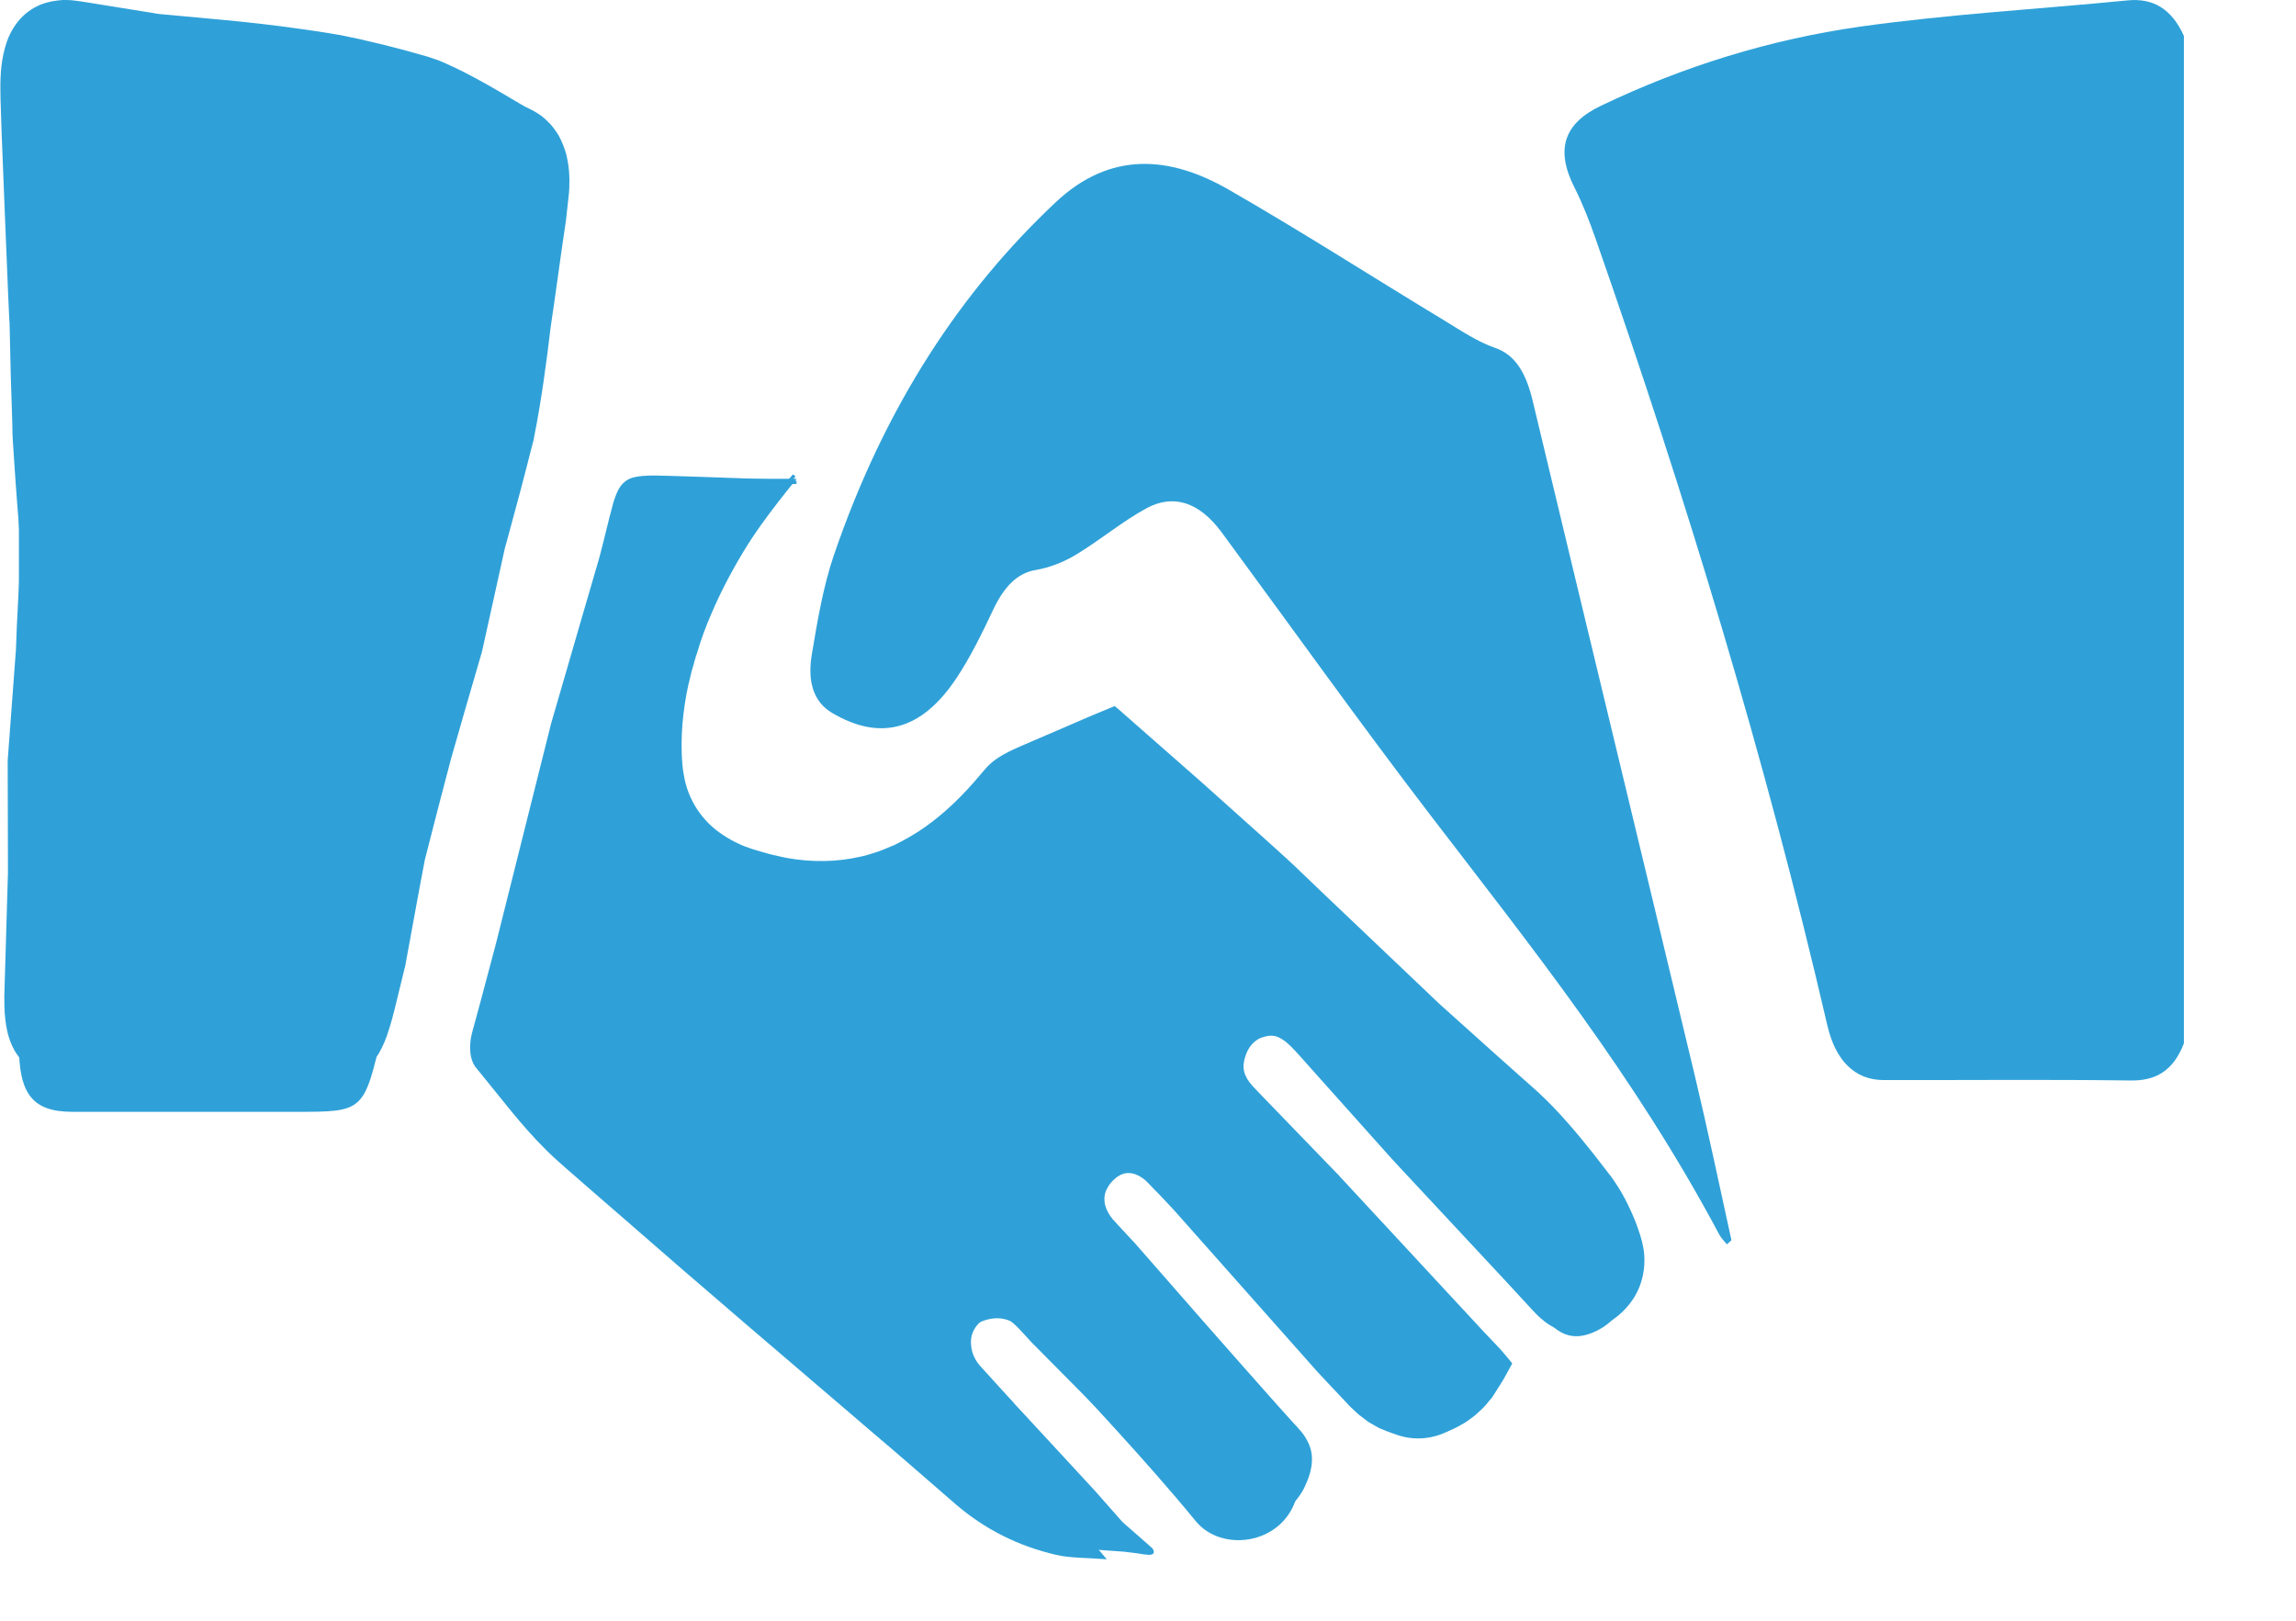 <svg width="17" height="12" viewBox="0 0 17 12" fill="none" xmlns="http://www.w3.org/2000/svg">
<path d="M16.17 7.725C16.091 7.931 15.958 8.003 15.775 8C15.166 7.992 14.557 7.998 13.948 7.997C13.732 7.997 13.59 7.851 13.53 7.592C13.069 5.604 12.48 3.672 11.816 1.773C11.77 1.641 11.719 1.51 11.658 1.389C11.513 1.104 11.582 0.912 11.854 0.783C12.469 0.488 13.111 0.292 13.767 0.198C14.426 0.105 15.09 0.068 15.752 0.003C15.94 -0.016 16.079 0.064 16.17 0.266V7.725Z" fill="#2FA1D8"/>
<path d="M5.898 3.546C5.524 4.002 5.226 4.458 5.074 5.003C5.009 5.236 4.975 5.495 4.992 5.736C5.018 6.095 5.225 6.324 5.535 6.442C6.278 6.727 6.875 6.473 7.384 5.854C7.439 5.787 7.531 5.751 7.611 5.715C7.807 5.628 8.007 5.549 8.23 5.457C8.626 5.816 9.047 6.194 9.465 6.578C10.08 7.143 10.697 7.705 11.302 8.282C11.498 8.47 11.669 8.694 11.832 8.919C11.922 9.044 11.992 9.198 12.037 9.352C12.105 9.58 11.996 9.781 11.797 9.865C11.662 9.922 11.557 9.894 11.453 9.776C10.87 9.122 10.282 8.473 9.696 7.822C9.603 7.718 9.505 7.627 9.362 7.658C9.232 7.686 9.142 7.772 9.1 7.915C9.056 8.064 9.106 8.183 9.198 8.285C9.519 8.644 9.841 9.001 10.164 9.358C10.446 9.67 10.729 9.981 11.009 10.29C10.814 10.691 10.385 10.769 10.111 10.465C9.637 9.939 9.163 9.412 8.689 8.886C8.652 8.846 8.617 8.805 8.578 8.768C8.434 8.633 8.265 8.637 8.136 8.777C8.004 8.921 8.001 9.116 8.129 9.281C8.153 9.311 8.179 9.338 8.205 9.366C8.65 9.86 9.093 10.356 9.542 10.846C9.619 10.93 9.631 10.997 9.592 11.11C9.479 11.439 9.042 11.494 8.853 11.262C8.471 10.796 8.055 10.365 7.654 9.918C7.559 9.814 7.457 9.733 7.315 9.769C7.052 9.835 6.97 10.169 7.167 10.393C7.46 10.726 7.759 11.053 8.056 11.383C8.091 11.422 8.125 11.463 8.195 11.545C8.043 11.533 7.927 11.537 7.818 11.512C7.545 11.448 7.295 11.327 7.072 11.134C6.118 10.304 5.155 9.485 4.207 8.647C3.98 8.447 3.794 8.192 3.595 7.954C3.569 7.922 3.571 7.841 3.584 7.79C3.88 6.575 4.179 5.362 4.477 4.148C4.493 4.082 4.505 4.015 4.518 3.948C4.571 3.68 4.724 3.545 4.977 3.545H5.897L5.898 3.546Z" fill="#2FA1D8"/>
<path d="M5.896 3.583C5.642 3.594 5.387 3.601 5.132 3.608L4.942 3.612C4.879 3.614 4.815 3.615 4.76 3.623C4.732 3.627 4.712 3.632 4.697 3.641C4.681 3.65 4.671 3.664 4.663 3.683C4.661 3.687 4.659 3.692 4.656 3.698L4.65 3.718C4.645 3.73 4.642 3.747 4.637 3.761C4.63 3.792 4.623 3.824 4.616 3.858V3.853L4.61 3.885C4.554 4.161 4.477 4.423 4.407 4.69C4.336 4.956 4.266 5.222 4.195 5.487L4.212 5.423L3.849 7.019V7.016L3.84 7.054C3.806 7.193 3.772 7.331 3.738 7.469L3.687 7.675L3.681 7.701C3.68 7.707 3.679 7.711 3.678 7.717C3.677 7.722 3.677 7.73 3.677 7.733C3.677 7.737 3.677 7.741 3.677 7.744C3.677 7.758 3.679 7.773 3.691 7.782L3.936 8.073C4.02 8.17 4.105 8.263 4.195 8.348C4.217 8.369 4.24 8.39 4.263 8.41L4.336 8.472L4.484 8.595L4.779 8.844L5.231 9.223L5.344 9.318L5.372 9.342L5.379 9.348L5.381 9.349C5.361 9.332 5.376 9.345 5.373 9.342L5.376 9.345L5.39 9.356L5.446 9.403L5.673 9.592L6.558 10.331L7.012 10.703C7.088 10.764 7.164 10.83 7.235 10.882C7.308 10.934 7.384 10.98 7.464 11.019C7.543 11.058 7.626 11.089 7.711 11.114L7.736 11.121L7.741 11.122L7.75 11.124L7.754 11.125C7.761 11.127 7.767 11.127 7.773 11.127H7.788L7.795 11.128H7.799C7.799 11.128 7.801 11.128 7.8 11.128L7.768 11.092L7.439 10.732L7.338 10.622L7.313 10.594L7.27 10.547L7.221 10.491L7.122 10.38L7.072 10.325C7.064 10.316 7.052 10.3 7.042 10.288C7.032 10.274 7.021 10.262 7.013 10.247C6.94 10.134 6.902 9.982 6.935 9.838C6.95 9.766 6.98 9.698 7.023 9.641C7.066 9.584 7.121 9.54 7.18 9.509C7.195 9.502 7.209 9.495 7.225 9.489L7.27 9.474C7.301 9.465 7.335 9.46 7.369 9.459C7.438 9.457 7.509 9.477 7.566 9.51C7.623 9.543 7.669 9.584 7.707 9.624L7.736 9.655L7.761 9.683L7.81 9.738L7.75 9.674C8.114 10.057 8.49 10.431 8.849 10.83L8.882 10.868L8.903 10.893L8.936 10.932C8.946 10.945 8.958 10.96 8.963 10.965C8.976 10.98 8.992 10.992 9.009 11.004C9.043 11.028 9.087 11.041 9.133 11.046C9.179 11.052 9.226 11.048 9.272 11.036C9.317 11.023 9.357 11 9.39 10.971C9.423 10.942 9.449 10.907 9.465 10.865C9.474 10.844 9.48 10.818 9.48 10.813C9.48 10.806 9.48 10.798 9.476 10.791C9.471 10.776 9.406 10.71 9.362 10.661L9.22 10.505C8.866 10.111 8.51 9.717 8.152 9.325L8.217 9.395C8.171 9.347 8.126 9.303 8.077 9.249L8.04 9.21C8.028 9.194 8.015 9.178 8.003 9.16C7.979 9.125 7.959 9.085 7.942 9.042C7.91 8.957 7.901 8.852 7.926 8.758C7.95 8.662 8.002 8.581 8.062 8.521C8.122 8.458 8.205 8.408 8.298 8.392C8.344 8.385 8.392 8.385 8.437 8.394C8.482 8.402 8.525 8.419 8.564 8.44C8.603 8.46 8.638 8.486 8.67 8.514L8.745 8.588C8.798 8.64 8.84 8.684 8.887 8.732L8.894 8.739L8.946 8.796C9.305 9.188 9.663 9.58 10.021 9.971L9.961 9.905L10.097 10.049L10.165 10.12L10.2 10.156C10.205 10.162 10.211 10.169 10.216 10.173L10.23 10.186C10.302 10.256 10.391 10.294 10.481 10.297C10.526 10.3 10.571 10.29 10.614 10.275C10.657 10.261 10.697 10.234 10.734 10.205C10.752 10.188 10.771 10.172 10.786 10.152C10.796 10.14 10.796 10.141 10.796 10.14L10.798 10.137C10.798 10.137 10.799 10.134 10.798 10.133L10.794 10.13H10.793L10.782 10.118C10.423 9.729 10.065 9.339 9.708 8.947L9.753 8.995L9.207 8.416L9.069 8.268C9.013 8.206 8.956 8.123 8.93 8.014C8.903 7.906 8.92 7.788 8.952 7.702C8.984 7.612 9.043 7.52 9.125 7.458C9.157 7.432 9.192 7.412 9.228 7.397C9.245 7.39 9.263 7.383 9.281 7.378C9.322 7.367 9.371 7.358 9.423 7.36C9.474 7.362 9.526 7.375 9.572 7.395C9.663 7.437 9.726 7.5 9.776 7.553L10.04 7.856L10.561 8.455L10.521 8.41L11.322 9.294L11.523 9.514C11.54 9.533 11.551 9.544 11.565 9.557L11.575 9.566C11.575 9.566 11.577 9.567 11.578 9.567C11.582 9.571 11.549 9.543 11.562 9.555H11.563L11.564 9.557L11.569 9.561C11.576 9.567 11.583 9.572 11.589 9.577C11.616 9.593 11.64 9.602 11.666 9.601C11.719 9.603 11.802 9.566 11.852 9.52C11.904 9.472 11.934 9.409 11.937 9.342C11.938 9.308 11.933 9.273 11.922 9.237C11.908 9.193 11.893 9.149 11.875 9.107C11.839 9.022 11.795 8.941 11.743 8.87C11.627 8.715 11.505 8.559 11.377 8.42C11.344 8.385 11.311 8.351 11.278 8.318C11.244 8.286 11.21 8.255 11.172 8.222L10.951 8.027C10.803 7.898 10.655 7.77 10.507 7.641L10.465 7.603C10.171 7.339 9.877 7.076 9.583 6.812L9.362 6.614L9.307 6.565L9.293 6.553L9.29 6.55C9.263 6.526 9.324 6.58 9.317 6.574L9.315 6.572L9.308 6.566L9.28 6.542L9.168 6.446C9.02 6.317 8.871 6.188 8.722 6.059L8.28 5.667L8.227 5.62L8.204 5.6L8.202 5.598C8.2 5.594 8.197 5.595 8.194 5.597L7.951 5.694C7.861 5.73 7.772 5.766 7.684 5.802C7.59 5.84 7.516 5.873 7.493 5.905C7.357 6.064 7.203 6.214 7.019 6.34C6.844 6.458 6.649 6.552 6.441 6.593C6.235 6.636 6.022 6.633 5.82 6.592C5.718 6.572 5.62 6.542 5.524 6.506C5.5 6.498 5.475 6.488 5.451 6.478L5.432 6.47L5.396 6.453L5.392 6.451L5.383 6.446C5.37 6.44 5.359 6.433 5.347 6.426C5.299 6.4 5.254 6.368 5.21 6.333C5.123 6.262 5.044 6.172 4.989 6.067C4.934 5.961 4.901 5.844 4.891 5.727C4.875 5.501 4.903 5.288 4.954 5.081C4.967 5.03 4.981 4.979 4.998 4.928L5.011 4.891L5.014 4.881V4.879C5.016 4.873 5.003 4.916 5.009 4.897L5.011 4.892L5.017 4.873C5.025 4.848 5.033 4.823 5.043 4.798C5.079 4.699 5.121 4.603 5.167 4.509C5.35 4.133 5.603 3.809 5.872 3.512L5.89 3.527C5.647 3.844 5.422 4.179 5.265 4.549C5.225 4.641 5.19 4.736 5.162 4.832C5.154 4.855 5.146 4.879 5.14 4.904L5.135 4.922L5.134 4.927C5.139 4.91 5.126 4.952 5.127 4.948V4.951L5.124 4.96C5.12 4.972 5.117 4.984 5.115 4.996C5.102 5.045 5.091 5.094 5.082 5.143C5.064 5.242 5.052 5.343 5.048 5.443C5.046 5.493 5.046 5.543 5.048 5.592C5.049 5.617 5.051 5.642 5.053 5.666C5.056 5.69 5.058 5.714 5.063 5.737C5.093 5.925 5.202 6.084 5.353 6.182C5.39 6.207 5.43 6.229 5.471 6.248L5.502 6.262L5.51 6.265L5.514 6.267C5.46 6.243 5.5 6.261 5.488 6.256H5.49L5.505 6.263C5.526 6.27 5.547 6.279 5.569 6.286C5.613 6.299 5.657 6.313 5.702 6.325C5.746 6.334 5.79 6.346 5.835 6.354C6.014 6.385 6.196 6.383 6.37 6.343C6.414 6.335 6.456 6.319 6.499 6.306C6.541 6.292 6.582 6.272 6.624 6.256C6.704 6.216 6.784 6.171 6.858 6.117C7 6.016 7.134 5.885 7.256 5.739L7.279 5.712L7.309 5.678C7.335 5.651 7.361 5.63 7.387 5.613C7.439 5.578 7.489 5.556 7.534 5.535C7.623 5.497 7.711 5.458 7.799 5.421L8.065 5.306L8.168 5.263L8.246 5.231C8.249 5.231 8.252 5.228 8.255 5.228L8.263 5.236L8.279 5.249L8.312 5.278L8.459 5.407L8.904 5.798L9.345 6.193L9.455 6.292L9.482 6.317L9.489 6.323L9.521 6.352L9.525 6.355L9.538 6.368L9.592 6.418L9.806 6.623C10.091 6.894 10.377 7.166 10.663 7.438L10.62 7.399C10.767 7.531 10.914 7.663 11.061 7.795L11.282 7.992C11.319 8.025 11.355 8.056 11.393 8.091C11.43 8.126 11.467 8.162 11.503 8.199C11.645 8.348 11.773 8.508 11.896 8.669L11.919 8.699C11.928 8.71 11.936 8.721 11.944 8.733C11.96 8.756 11.975 8.779 11.99 8.803C12.019 8.851 12.045 8.9 12.068 8.95C12.092 9.001 12.113 9.052 12.131 9.105C12.148 9.153 12.169 9.222 12.174 9.289C12.179 9.358 12.172 9.429 12.15 9.496C12.129 9.563 12.093 9.624 12.05 9.673C12.007 9.724 11.957 9.764 11.904 9.794C11.851 9.824 11.797 9.848 11.73 9.859C11.665 9.872 11.587 9.864 11.522 9.835C11.505 9.828 11.489 9.82 11.475 9.811C11.449 9.795 11.426 9.777 11.405 9.758C11.382 9.738 11.358 9.712 11.343 9.696L11.141 9.477L10.329 8.606L10.322 8.598L10.288 8.561L9.757 7.967L9.624 7.818C9.58 7.769 9.541 7.727 9.503 7.701C9.465 7.675 9.436 7.666 9.398 7.669L9.383 7.671L9.366 7.675C9.355 7.678 9.345 7.681 9.334 7.685C9.314 7.693 9.296 7.703 9.281 7.716C9.299 7.7 9.322 7.688 9.347 7.679C9.306 7.695 9.275 7.721 9.252 7.755C9.24 7.773 9.23 7.793 9.223 7.815C9.214 7.839 9.21 7.861 9.208 7.88C9.205 7.919 9.213 7.951 9.235 7.989C9.247 8.008 9.261 8.027 9.278 8.045L9.343 8.113L9.893 8.682L9.906 8.695L9.938 8.73C10.299 9.119 10.66 9.508 11.021 9.898L10.979 9.853L11.077 9.956L11.11 9.991L11.139 10.025C11.158 10.048 11.179 10.071 11.197 10.095C11.166 10.149 11.139 10.206 11.104 10.258L11.054 10.337C11.046 10.351 11.035 10.362 11.026 10.372L11.006 10.397C10.98 10.429 10.947 10.455 10.917 10.483C10.883 10.508 10.851 10.534 10.814 10.552C10.742 10.594 10.662 10.621 10.581 10.632C10.54 10.639 10.498 10.638 10.456 10.638C10.415 10.633 10.373 10.63 10.333 10.617C10.292 10.608 10.254 10.591 10.215 10.575C10.196 10.566 10.178 10.555 10.16 10.544L10.133 10.529L10.108 10.51C10.091 10.497 10.074 10.485 10.058 10.472L10.012 10.429L9.99 10.408L9.973 10.389L9.939 10.353L9.803 10.209L9.766 10.169L9.743 10.144C9.392 9.748 9.041 9.352 8.689 8.956L8.749 9.02L8.613 8.875C8.59 8.85 8.569 8.829 8.547 8.807C8.526 8.785 8.504 8.761 8.484 8.742C8.467 8.727 8.449 8.715 8.431 8.705C8.413 8.696 8.396 8.69 8.379 8.687C8.346 8.682 8.316 8.687 8.284 8.706C8.253 8.724 8.219 8.759 8.201 8.793C8.181 8.827 8.175 8.859 8.178 8.895C8.181 8.93 8.196 8.968 8.222 9.005L8.233 9.019L8.238 9.027L8.246 9.035L8.276 9.068L8.341 9.138L8.393 9.194L8.406 9.208C8.753 9.606 9.101 10.002 9.452 10.397L9.577 10.536L9.609 10.57C9.619 10.582 9.633 10.598 9.646 10.614C9.67 10.646 9.698 10.695 9.708 10.745C9.72 10.798 9.712 10.859 9.701 10.901C9.695 10.922 9.689 10.941 9.681 10.961L9.655 11.02C9.615 11.096 9.557 11.159 9.492 11.204C9.36 11.296 9.203 11.32 9.055 11.289C8.98 11.274 8.907 11.241 8.844 11.188C8.813 11.162 8.782 11.127 8.763 11.104L8.699 11.028L8.753 11.09C8.403 10.698 8.027 10.335 7.656 9.957L7.639 9.94L7.596 9.893C7.561 9.855 7.532 9.822 7.503 9.798C7.475 9.772 7.447 9.756 7.423 9.747C7.399 9.739 7.376 9.738 7.348 9.744C7.318 9.753 7.288 9.764 7.266 9.781C7.221 9.817 7.19 9.871 7.189 9.933C7.189 9.963 7.193 9.994 7.204 10.025C7.216 10.056 7.232 10.085 7.255 10.111L7.453 10.329L7.504 10.384L7.516 10.398L7.519 10.402L7.521 10.404C7.486 10.366 7.512 10.394 7.504 10.386L7.51 10.393L7.536 10.42L7.637 10.529L8.109 11.04L8.311 11.269L8.532 11.463C8.536 11.467 8.567 11.514 8.504 11.512L8.471 11.509L8.422 11.501L8.324 11.489L8.128 11.475C8.049 11.469 7.976 11.467 7.9 11.459C7.881 11.457 7.861 11.454 7.842 11.45L7.827 11.448H7.823C7.775 11.44 7.885 11.458 7.872 11.455L7.865 11.454L7.835 11.449C7.796 11.444 7.756 11.434 7.716 11.424C7.696 11.42 7.673 11.412 7.658 11.408C7.645 11.405 7.633 11.401 7.621 11.397C7.596 11.389 7.572 11.382 7.548 11.372C7.5 11.355 7.452 11.335 7.405 11.314C7.311 11.271 7.219 11.219 7.133 11.159C7.09 11.129 7.047 11.098 7.007 11.064L6.893 10.968L6.441 10.589L5.524 9.805L5.3 9.612L5.178 9.507L5.066 9.411L4.621 9.024L4.333 8.774C4.238 8.689 4.142 8.612 4.045 8.516C3.95 8.422 3.863 8.322 3.781 8.222L3.531 7.913C3.493 7.872 3.481 7.813 3.481 7.757C3.481 7.743 3.481 7.729 3.483 7.715C3.484 7.702 3.486 7.69 3.488 7.679L3.492 7.661L3.496 7.644L3.503 7.618L3.56 7.408C3.597 7.267 3.635 7.127 3.672 6.987L3.663 7.023L4.063 5.427L4.076 5.375L4.079 5.362C4.154 5.102 4.231 4.841 4.306 4.58L4.42 4.189C4.44 4.125 4.455 4.059 4.472 3.994L4.521 3.796L4.515 3.824C4.532 3.758 4.545 3.69 4.58 3.623C4.598 3.59 4.625 3.563 4.657 3.547C4.69 3.531 4.725 3.528 4.756 3.524C4.821 3.519 4.885 3.521 4.948 3.523L5.139 3.529C5.392 3.537 5.646 3.546 5.898 3.56L5.897 3.586L5.896 3.583Z" fill="#2FA1D8"/>
<path d="M0.14 4.256C0.14 3.086 0.14 1.917 0.14 0.747C0.14 0.363 0.27 0.205 0.578 0.235C1.423 0.319 2.272 0.389 3.096 0.653C3.364 0.739 3.618 0.894 3.872 1.036C4.058 1.139 4.098 1.339 4.062 1.573C3.967 2.199 3.905 2.836 3.775 3.451C3.476 4.858 3.147 6.257 2.827 7.657C2.696 8.231 2.69 8.232 2.195 8.232C1.643 8.232 1.09 8.232 0.538 8.232C0.244 8.232 0.141 8.104 0.14 7.745C0.14 6.582 0.14 5.418 0.14 4.255V4.256Z" fill="#2FA1D8"/>
<path d="M0.185 4.025C0.196 4.161 0.203 4.297 0.209 4.432C0.214 4.568 0.219 4.704 0.222 4.84V4.838V4.854C0.214 5.127 0.207 5.4 0.2 5.673V5.64L0.238 6.45V6.448V6.468C0.24 6.672 0.243 6.875 0.245 7.079L0.248 7.383C0.25 7.475 0.261 7.564 0.287 7.615C0.3 7.64 0.315 7.656 0.337 7.67C0.359 7.684 0.39 7.694 0.425 7.7C0.442 7.703 0.46 7.705 0.479 7.706C0.483 7.706 0.488 7.707 0.493 7.708H0.496H0.497C0.487 7.708 0.495 7.708 0.493 7.708H0.495H0.502H0.531L0.66 7.705L1.168 7.697L1.687 7.676L1.817 7.672H1.849L1.88 7.67H1.896H1.961H2.221C2.307 7.67 2.393 7.672 2.466 7.664C2.483 7.662 2.502 7.661 2.514 7.657L2.525 7.654C2.53 7.653 2.536 7.652 2.54 7.649C2.544 7.647 2.549 7.646 2.554 7.645C2.567 7.639 2.575 7.631 2.591 7.605C2.621 7.553 2.65 7.456 2.676 7.363L2.755 7.074L2.744 7.117C2.799 6.853 2.856 6.589 2.909 6.325L2.915 6.3L2.919 6.284L3.021 5.895L3.071 5.7L3.123 5.493C3.193 5.235 3.261 4.975 3.326 4.715L3.315 4.762L3.459 3.97V3.965L3.469 3.926C3.53 3.665 3.591 3.404 3.651 3.143L3.642 3.186C3.667 3.057 3.688 2.927 3.706 2.795C3.726 2.663 3.743 2.531 3.76 2.398L3.762 2.383L3.764 2.37C3.805 2.105 3.843 1.838 3.888 1.569L3.883 1.602L3.909 1.402C3.916 1.348 3.916 1.298 3.909 1.258C3.903 1.218 3.891 1.191 3.874 1.168C3.865 1.156 3.853 1.147 3.841 1.136C3.834 1.132 3.828 1.126 3.819 1.122C3.81 1.117 3.806 1.114 3.79 1.107L3.757 1.09L3.741 1.08C3.537 0.951 3.341 0.823 3.137 0.732L3.161 0.741C3.122 0.726 3.084 0.712 3.043 0.699L2.92 0.66C2.837 0.636 2.754 0.611 2.671 0.59C2.629 0.579 2.587 0.568 2.545 0.559L2.514 0.552L2.506 0.55H2.504C2.502 0.548 2.527 0.554 2.516 0.552H2.515H2.511L2.495 0.548L2.432 0.535C2.348 0.519 2.263 0.504 2.178 0.491C2.009 0.465 1.839 0.443 1.668 0.425C1.497 0.407 1.325 0.396 1.153 0.389L1.128 0.386C0.956 0.369 0.782 0.357 0.608 0.343C0.587 0.341 0.563 0.339 0.547 0.338L0.52 0.337H0.494C0.486 0.338 0.477 0.338 0.469 0.34H0.463L0.462 0.341C0.45 0.342 0.476 0.34 0.473 0.34H0.473L0.47 0.34L0.458 0.342C0.442 0.344 0.429 0.349 0.415 0.352C0.39 0.361 0.373 0.374 0.36 0.386C0.347 0.4 0.337 0.414 0.328 0.441C0.309 0.492 0.299 0.573 0.299 0.663L0.297 0.958C0.295 1.164 0.294 1.36 0.292 1.574L0.277 2.185L0.272 2.338L0.271 2.377V2.386V2.405V2.408V2.413L0.27 2.432L0.265 2.508L0.247 2.811L0.226 3.115L0.221 3.19L0.22 3.209V3.214V3.215C0.22 3.218 0.22 3.196 0.22 3.206V3.208L0.219 3.218L0.218 3.256L0.21 3.409C0.201 3.614 0.189 3.818 0.175 4.022L0.151 4.023C0.134 3.82 0.118 3.618 0.105 3.415L0.095 3.262L0.093 3.224V3.214L0.092 3.212C0.092 3.221 0.092 3.198 0.092 3.2V3.199V3.194V3.175L0.09 3.098L0.08 2.792L0.073 2.485L0.071 2.408V2.389L0.07 2.384V2.382C0.07 2.415 0.07 2.39 0.07 2.397V2.396L0.07 2.386L0.068 2.348L0.061 2.196L0.036 1.587C0.029 1.394 0.02 1.183 0.012 0.983L0.007 0.831L0.006 0.793L0.004 0.744L0.003 0.668C0.002 0.558 0.007 0.433 0.053 0.302C0.077 0.237 0.117 0.17 0.169 0.12C0.221 0.07 0.283 0.037 0.339 0.021C0.368 0.013 0.396 0.007 0.423 0.004L0.443 0.002H0.448C0.456 0.001 0.464 -0.001 0.472 0H0.474H0.483L0.522 0.001C0.547 0.003 0.572 0.007 0.595 0.01L0.66 0.02C0.831 0.048 1.003 0.076 1.174 0.103L1.149 0.101C1.323 0.117 1.497 0.133 1.67 0.149C1.845 0.166 2.019 0.185 2.194 0.21C2.281 0.221 2.368 0.235 2.455 0.249L2.52 0.26L2.536 0.263L2.564 0.269L2.597 0.276C2.64 0.284 2.683 0.294 2.727 0.305C2.813 0.324 2.899 0.346 2.986 0.369L3.115 0.405C3.158 0.416 3.204 0.432 3.247 0.447L3.252 0.449L3.274 0.458C3.504 0.557 3.712 0.688 3.918 0.808L3.871 0.782C3.917 0.804 3.994 0.836 4.054 0.898C4.086 0.927 4.112 0.964 4.137 1.004C4.159 1.045 4.177 1.089 4.19 1.133C4.214 1.223 4.219 1.312 4.215 1.394C4.214 1.414 4.213 1.435 4.21 1.455L4.204 1.509L4.193 1.609L4.192 1.618L4.189 1.642C4.149 1.906 4.115 2.174 4.074 2.443L4.078 2.415C4.062 2.55 4.045 2.686 4.025 2.822C4.005 2.958 3.983 3.094 3.956 3.229L3.951 3.258L3.946 3.275C3.88 3.537 3.811 3.795 3.74 4.054L3.749 4.01L3.574 4.801L3.565 4.839L3.562 4.848C3.487 5.104 3.413 5.36 3.34 5.616L3.292 5.799L3.241 5.994C3.208 6.124 3.175 6.254 3.141 6.384L3.15 6.343C3.099 6.608 3.052 6.873 3.003 7.137L3.001 7.15L2.993 7.181L2.921 7.476C2.915 7.501 2.908 7.526 2.901 7.552C2.894 7.578 2.886 7.603 2.877 7.631C2.861 7.684 2.838 7.743 2.803 7.803C2.793 7.818 2.782 7.833 2.771 7.848C2.758 7.862 2.745 7.876 2.732 7.889C2.703 7.913 2.672 7.934 2.642 7.946L2.619 7.956L2.598 7.962L2.587 7.965H2.584L2.583 7.966C2.612 7.958 2.591 7.964 2.597 7.962L2.592 7.963L2.57 7.969C2.543 7.976 2.518 7.98 2.493 7.983C2.395 7.993 2.307 7.992 2.221 7.993L1.961 7.991H1.896H1.879H1.874C1.861 7.991 1.891 7.991 1.888 7.991H1.886H1.877H1.845L1.715 7.994L1.195 8L0.664 7.993L0.533 7.991C0.507 7.989 0.481 7.989 0.453 7.986C0.429 7.984 0.403 7.978 0.377 7.972C0.325 7.959 0.269 7.94 0.215 7.9C0.161 7.861 0.113 7.799 0.086 7.734C0.057 7.669 0.046 7.605 0.039 7.545C0.032 7.485 0.032 7.428 0.032 7.373L0.041 7.068C0.047 6.865 0.053 6.662 0.059 6.459V6.477L0.057 5.662V5.636V5.63C0.077 5.36 0.097 5.091 0.117 4.823V4.836C0.121 4.701 0.128 4.566 0.135 4.43C0.143 4.295 0.151 4.16 0.164 4.025L0.187 4.026L0.185 4.025Z" fill="#2FA1D8"/>
<path d="M12.786 9.213C12.767 9.189 12.745 9.169 12.73 9.141C12.103 7.964 11.342 7.016 10.596 6.042C10.071 5.357 9.562 4.643 9.045 3.941C8.88 3.718 8.69 3.655 8.489 3.763C8.31 3.86 8.142 4.002 7.965 4.108C7.871 4.164 7.77 4.203 7.67 4.22C7.531 4.243 7.434 4.344 7.352 4.518C7.27 4.692 7.184 4.867 7.085 5.016C6.817 5.423 6.505 5.481 6.162 5.279C6.023 5.198 5.977 5.046 6.011 4.845C6.052 4.597 6.096 4.341 6.172 4.117C6.556 2.99 7.128 2.145 7.816 1.498C8.223 1.115 8.663 1.156 9.092 1.401C9.629 1.709 10.16 2.05 10.694 2.373C10.819 2.449 10.942 2.532 11.071 2.576C11.218 2.627 11.299 2.759 11.349 2.971C11.747 4.634 12.149 6.294 12.547 7.957C12.644 8.362 12.73 8.774 12.82 9.183C12.809 9.193 12.797 9.203 12.785 9.214L12.786 9.213Z" fill="#2FA1D8"/>
</svg>
